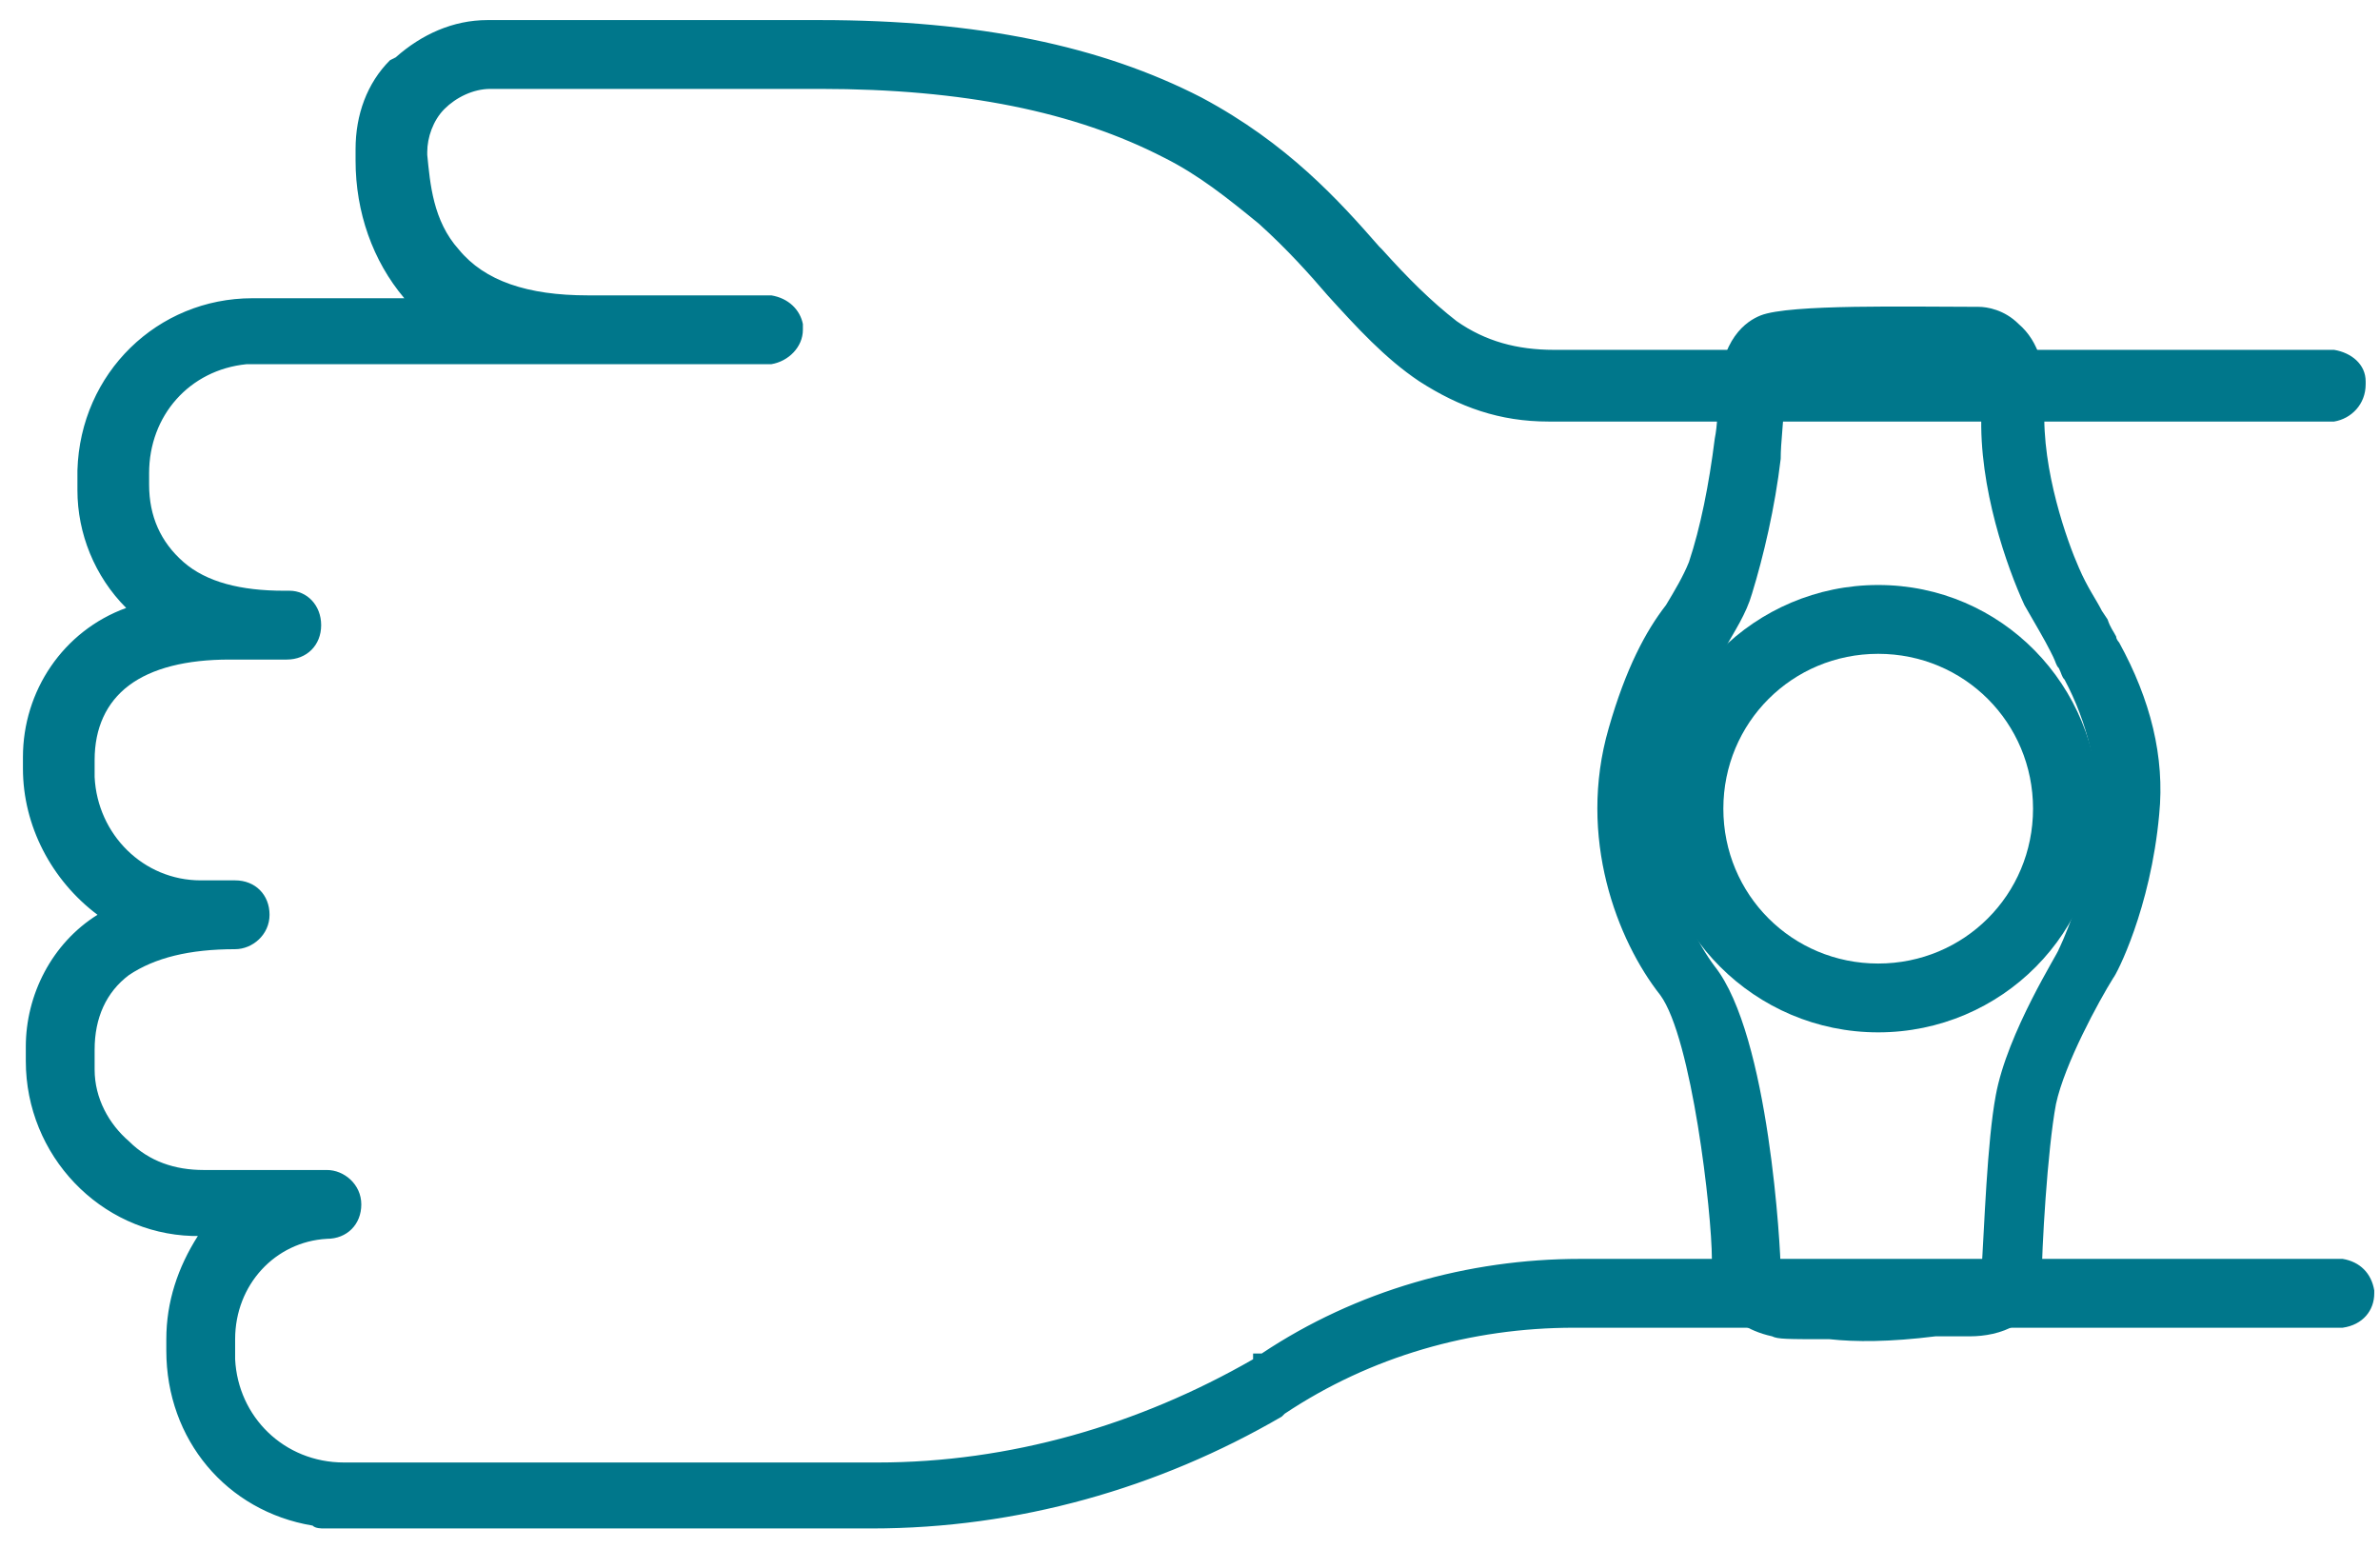 <?xml version="1.0" encoding="utf-8"?>
<!-- Generator: Adobe Illustrator 26.5.0, SVG Export Plug-In . SVG Version: 6.00 Build 0)  -->
<svg version="1.1" id="Layer_1" xmlns="http://www.w3.org/2000/svg" xmlns:xlink="http://www.w3.org/1999/xlink" x="0px" y="0px"
	 viewBox="0 0 83 54" style="enable-background:new 0 0 83 54;" xml:space="preserve">
<style type="text/css">
	.st0{fill-rule:evenodd;clip-rule:evenodd;fill:#00778B;}
	.st1{fill:#00778B;}
</style>
<path class="st0" d="M82.1,45l0,0.1c0,0.4-0.3,0.7-0.7,0.7H54.9c-3.7,0-7.2,1.1-10.3,3.1h0c-4.3,2.6-9.2,4-14.2,4
	c-0.3,0-0.6,0-0.9,0H11.3c-0.1,0-0.2,0-0.3-0.1l0,0l0,0c-2.8-0.4-4.8-2.8-4.8-5.6c0-0.1,0-0.2,0-0.3v0c0-1.3,0.4-2.6,1.2-3.6
	l0.4-0.5H7.2c-0.2,0-0.3,0-0.5,0c-3-0.2-5.3-2.7-5.3-5.7c0-0.1,0-0.3,0-0.4v-0.2c0-1.8,0.9-3.4,2.4-4.4l0.4-0.2l-0.4-0.3
	c-1.6-1.1-2.6-2.9-2.6-4.9l0-0.3v-0.1c0-2.2,1.4-4.2,3.6-4.9l0.5-0.2L5,21c-1.1-1-1.8-2.4-1.8-4v-0.2c0-0.2,0-0.3,0-0.5v0
	c0.1-3.1,2.6-5.5,5.7-5.5h6.3l-0.4-0.5c-1.2-1.3-1.8-3-1.8-4.7v0c0-0.1,0-0.2,0-0.3c0-1,0.4-2,1.1-2.8h0c0.8-0.9,1.9-1.3,3.1-1.3
	h11.6c6.1,0,10.2,1.1,13.1,2.6c2.9,1.5,4.6,3.4,6.1,5.1v0c1,1,1.8,2,2.8,2.7c1,0.7,2.1,1.1,3.6,1.1h27.2c0.4,0,0.7,0.3,0.7,0.7
	l0,0.1c0,0.4-0.3,0.8-0.7,0.8H54.3l-0.2,0h0c-1.8,0-3.1-0.5-4.2-1.3c-1.1-0.8-2.1-1.8-3.1-2.9c-0.7-0.8-1.5-1.7-2.4-2.5
	c-0.9-0.8-2-1.6-3.4-2.4c-2.7-1.4-6.5-2.4-12.2-2.4H17.2c-0.8,0-1.5,0.3-2,0.9l0,0c-0.4,0.5-0.7,1.1-0.7,1.8v0.1
	c0.1,1.2,0.3,2.5,1.2,3.6c0.9,1,2.4,1.8,4.8,1.8h6.4c0.3,0,0.6,0.3,0.7,0.7v0.1c0,0.4-0.3,0.7-0.7,0.8H9.1l-0.2,0
	c-0.1,0-0.3,0-0.4,0h0c-2.2,0.2-3.8,2-3.8,4.2c0,0.1,0,0.3,0,0.4v0c0,1.2,0.5,2.3,1.4,3C7,20.6,8.3,21,9.9,21h0.2
	c0.4,0,0.7,0.3,0.7,0.7v0c0,0.4-0.3,0.8-0.7,0.8H8c-1.6,0-2.9,0.3-3.8,1c-0.9,0.7-1.4,1.7-1.4,3v0c0,0.1,0,0.3,0,0.4v0.2
	c0.1,2.3,1.9,4,4.2,4h1.2c0.4,0,0.7,0.3,0.7,0.8v0c0,0.4-0.3,0.7-0.7,0.7h0c-1.7,0-3,0.3-3.9,1c-0.9,0.7-1.4,1.7-1.4,3v0
	c0,0.1,0,0.3,0,0.5v0.2c0.1,1.1,0.5,2.1,1.3,2.9c0.8,0.7,1.8,1.2,2.9,1.2h4.3c0.4,0,0.7,0.3,0.7,0.8v0c0,0.4-0.3,0.7-0.7,0.7h0
	c-2.1,0.1-3.6,1.9-3.6,3.9v0.1c0,0.1,0,0.2,0,0.4v0.2c0.1,2.3,2,4,4.2,4h17.7c0.3,0,0.6,0,0.9,0c4.8,0,9.4-1.3,13.5-3.8v0h0
	c3.3-2.2,7.1-3.3,11-3.3h26.6C81.8,44.3,82.1,44.6,82.1,45L82.1,45z"/>
<path class="st1" d="M30.4,53.3c-0.3,0-0.6,0-0.9,0H11.3c-0.1,0-0.3,0-0.4-0.1h0c-3-0.5-5.1-3-5.1-6.1c0-0.1,0-0.3,0-0.4
	c0-1.3,0.4-2.5,1.1-3.6c-0.1,0-0.1,0-0.2,0C3.5,43,0.9,40.3,0.9,37c0-0.1,0-0.3,0-0.4v-0.1c0-1.8,0.9-3.6,2.5-4.6
	c-1.6-1.2-2.6-3.1-2.6-5.1l0-0.3v-0.1c0-2.3,1.4-4.4,3.6-5.2c-1.1-1.1-1.7-2.6-1.7-4.1v-0.2c0-0.1,0-0.3,0-0.5c0.1-3.4,2.8-6,6.1-6
	h5.3c-1.1-1.3-1.7-3-1.7-4.8c0-0.1,0-0.2,0-0.4c0-1.2,0.4-2.3,1.2-3.1L13.8,2c0.9-0.8,2-1.3,3.2-1.3h11.6c5.5,0,9.8,0.9,13.3,2.7
	c3,1.6,4.8,3.6,6.2,5.2l0.1,0.1c0.9,1,1.7,1.8,2.6,2.5c1,0.7,2.1,1,3.4,1h27.2c0.6,0.1,1.1,0.5,1.1,1.1l0,0.1c0,0.7-0.5,1.2-1.1,1.3
	H54c-1.7,0-3.1-0.5-4.5-1.4c-1.2-0.8-2.2-1.9-3.2-3c-0.6-0.7-1.4-1.6-2.4-2.5c-1.1-0.9-2.1-1.7-3.3-2.3c-3.1-1.6-7-2.4-12-2.4H17.1
	c-0.6,0-1.2,0.3-1.6,0.7c-0.4,0.4-0.6,1-0.6,1.5v0.1c0.1,1,0.2,2.3,1.1,3.3c0.9,1.1,2.4,1.6,4.5,1.6h6.4c0.6,0.1,1,0.5,1.1,1v0.2
	c0,0.6-0.5,1.1-1.1,1.2H9.1l-0.2,0c-0.1,0-0.2,0-0.3,0c-2,0.2-3.4,1.8-3.4,3.8c0,0.1,0,0.2,0,0.3v0.1c0,1.1,0.4,2,1.2,2.7
	c0.8,0.7,2,1,3.5,1h0.2c0.6,0,1.1,0.5,1.1,1.2c0,0.7-0.5,1.2-1.2,1.2H8c-1.5,0-2.7,0.3-3.5,0.9c-0.8,0.6-1.2,1.5-1.2,2.6v0.1
	c0,0.1,0,0.2,0,0.3v0.2c0.1,2,1.7,3.6,3.7,3.6h1.2c0.7,0,1.2,0.5,1.2,1.2c0,0.7-0.6,1.2-1.2,1.2c-1.6,0-2.8,0.3-3.7,0.9
	c-0.8,0.6-1.2,1.5-1.2,2.6v0.1c0,0.1,0,0.3,0,0.4v0.2c0,1,0.5,1.9,1.2,2.5c0.7,0.7,1.6,1,2.6,1h4.3c0.6,0,1.2,0.5,1.2,1.2
	c0,0.7-0.5,1.2-1.2,1.2c-1.8,0.1-3.2,1.6-3.2,3.5v0.1c0,0.1,0,0.2,0,0.4v0.2c0.1,2,1.7,3.6,3.8,3.6h17.7c0.3,0,0.6,0,0.9,0
	c4.6,0,9.1-1.3,13.1-3.6v-0.2h0.3c3.3-2.2,7.2-3.3,11.1-3.3h26.6c0.6,0.1,1,0.5,1.1,1.1l0,0.1c0,0.6-0.4,1.1-1.1,1.2H54.9
	c-3.6,0-7.1,1-10.1,3l-0.1,0.1C40.4,51.9,35.5,53.3,30.4,53.3L30.4,53.3z M7.2,42.3h1.5l-0.9,1.2c-0.7,0.9-1.1,2.1-1.1,3.3v0.1
	c0,0.1,0,0.2,0,0.3c0,2.6,1.9,4.8,4.4,5.2l0.2,0.1l18.3,0c0.3,0,0.6,0,0.9,0c4.9,0,9.8-1.4,14-3.9l0.1-0.1c3.1-2,6.7-3.1,10.4-3.1
	h26.5c0.1,0,0.3-0.2,0.3-0.3V45c0-0.1-0.1-0.2-0.3-0.3H54.9c-3.8,0-7.4,1.1-10.6,3.1L44.1,48c0,0-0.1,0-0.1,0h0
	c-4.4,2.7-9.4,4-14.5,3.8H11.9c-2.5,0-4.5-2-4.6-4.4v-0.2c0-0.1,0-0.3,0-0.4v-0.1c0-2.3,1.8-4.2,4-4.4h0.1c0.2,0,0.3-0.1,0.3-0.3
	c0-0.2-0.1-0.3-0.3-0.3H7c-1.2,0-2.3-0.4-3.2-1.3c-0.9-0.8-1.4-2-1.4-3.2v-0.2c0-0.2,0-0.3,0-0.5C2.4,35.2,3,34,4,33.3
	c1-0.7,2.4-1.1,4.2-1.1c0.2,0,0.3-0.1,0.3-0.3c0-0.2-0.1-0.3-0.3-0.3H7c-2.5,0-4.5-2-4.6-4.5v-0.2c0-0.1,0-0.3,0-0.4
	c0-1.4,0.5-2.5,1.5-3.3c1-0.7,2.3-1.1,4-1.1H10c0.2,0,0.3-0.1,0.3-0.3c0-0.2-0.1-0.3-0.3-0.3H9.9c-1.7,0-3-0.4-4-1.2
	c-1-0.8-1.5-2-1.5-3.4c0-0.1,0-0.3,0-0.4c0-2.4,1.8-4.4,4.2-4.6c0.2,0,0.3,0,0.4,0l0.2,0h17.8c0.1,0,0.2-0.2,0.2-0.3v-0.1
	c0-0.1-0.1-0.2-0.3-0.3h-6.4c-2.4,0-4.1-0.6-5.2-1.9c-1-1.2-1.2-2.8-1.3-3.8V5.3c0-0.8,0.3-1.5,0.8-2.1c0.6-0.6,1.4-1,2.3-1h11.5
	c5.2,0,9.3,0.8,12.4,2.5c1.2,0.6,2.4,1.4,3.5,2.4c0.9,0.8,1.6,1.6,2.5,2.5c0.9,1,1.9,2.1,3,2.9c1.2,0.8,2.5,1.2,4,1.2l0.2,0h27.2
	c0.1,0,0.3-0.2,0.3-0.4v0c0-0.2-0.1-0.3-0.3-0.3H54.2c-1.5,0-2.7-0.4-3.9-1.2c-1-0.7-1.8-1.6-2.8-2.6L47.4,9
	c-1.4-1.5-3.1-3.4-5.9-4.9C38.2,2.4,34,1.5,28.7,1.5H17.1c-1,0-2,0.4-2.7,1.2l-0.1,0.1c-0.6,0.7-0.9,1.5-0.9,2.4c0,0.1,0,0.2,0,0.3
	v0.1c0,1.6,0.6,3.2,1.7,4.4l1.1,1.2H8.8c-2.9,0-5.2,2.2-5.2,5.1c0,0.2,0,0.3,0,0.5V17c0,1.4,0.6,2.7,1.6,3.6l1,0.9L5,21.9
	c-1.9,0.6-3.3,2.4-3.3,4.5l0,0.4c0,1.8,0.9,3.5,2.4,4.5L5,31.9L4,32.5c-1.4,0.8-2.2,2.4-2.2,4v0.2c0,0.1,0,0.3,0,0.4
	c0,2.8,2.2,5.1,4.9,5.2C6.9,42.3,7,42.3,7.2,42.3L7.2,42.3z"/>
<path class="st1" d="M63.8,46.7c-1.5,0-1.8,0-2-0.1c-1.8-0.4-2.1-1.7-2.1-2.7c0-1.6-0.7-7.7-1.8-9.2c-1.5-1.9-2.9-5.5-1.8-9.3
	c0.6-2.1,1.3-3.4,2-4.3c0.3-0.5,0.6-1,0.8-1.5c0.4-1.2,0.7-2.7,0.9-4.3c0.1-0.5,0.1-1,0.1-1.5c0.1-2,1-2.6,1.5-2.8
	c1-0.4,5.2-0.3,7.6-0.3c0.3,0,0.9,0.1,1.4,0.6c0.7,0.6,1,1.6,0.9,2.9c-0.1,2.2,0.8,4.7,1.2,5.6c0.3,0.7,0.6,1.1,0.8,1.5l0.2,0.3
	c0.1,0.3,0.2,0.4,0.3,0.6c0,0.1,0.1,0.2,0.1,0.2c1.1,2,1.6,4,1.4,6c-0.3,3.3-1.5,5.6-1.6,5.7c-0.5,0.8-1.7,3-2,4.4
	c-0.3,1.6-0.5,5.1-0.5,6.2c0,0.6-0.3,1.2-0.9,1.5c-0.5,0.3-1.1,0.4-1.6,0.4l-1.2,0C65.9,46.8,64.7,46.8,63.8,46.7L63.8,46.7z
	 M69.2,44.7C69.2,44.7,69.2,44.7,69.2,44.7C69.2,44.7,69.2,44.7,69.2,44.7z M62.1,44.4c0,0,0.1,0,0.2,0c0.4,0,3.9,0,5.4,0l1.2,0
	c0.1,0,0.2,0,0.2,0c0.1-1.6,0.2-4.6,0.5-6.2c0.4-2.2,2.2-5,2.2-5.1c0,0,1-2,1.3-4.7c0.1-1.5-0.3-3.2-1.1-4.7
	c-0.1-0.1-0.1-0.2-0.2-0.4c-0.1-0.1-0.1-0.2-0.2-0.4l-0.1-0.2c-0.2-0.4-0.5-0.9-0.9-1.6c-0.6-1.3-1.6-4.1-1.5-6.7
	c0-0.8-0.1-1-0.2-1.1c-2.8-0.1-5.8,0-6.6,0.1c0,0.1-0.1,0.4-0.1,0.8c0,0.6-0.1,1.2-0.1,1.8c-0.2,1.7-0.6,3.4-1,4.7
	c-0.2,0.7-0.6,1.3-1,2c-0.6,0.9-1.2,1.9-1.7,3.7c-0.8,2.8,0.2,5.7,1.4,7.3c1.9,2.4,2.3,9.9,2.3,10.6C62,44.3,62.1,44.4,62.1,44.4
	L62.1,44.4z M69,13.1c0.1,0,0.1,0,0.2,0C69.1,13.1,69.1,13.1,69,13.1z"/>
<path class="st1" d="M65.5,36c-4.3,0-7.8-3.5-7.8-7.8c0-4.3,3.5-7.8,7.8-7.8c4.3,0,7.7,3.5,7.7,7.8C73.3,32.5,69.8,36,65.5,36z
	 M65.5,22.8c-3,0-5.4,2.4-5.4,5.4s2.4,5.4,5.4,5.4c3,0,5.4-2.4,5.4-5.4S68.5,22.8,65.5,22.8z"/>
</svg>
